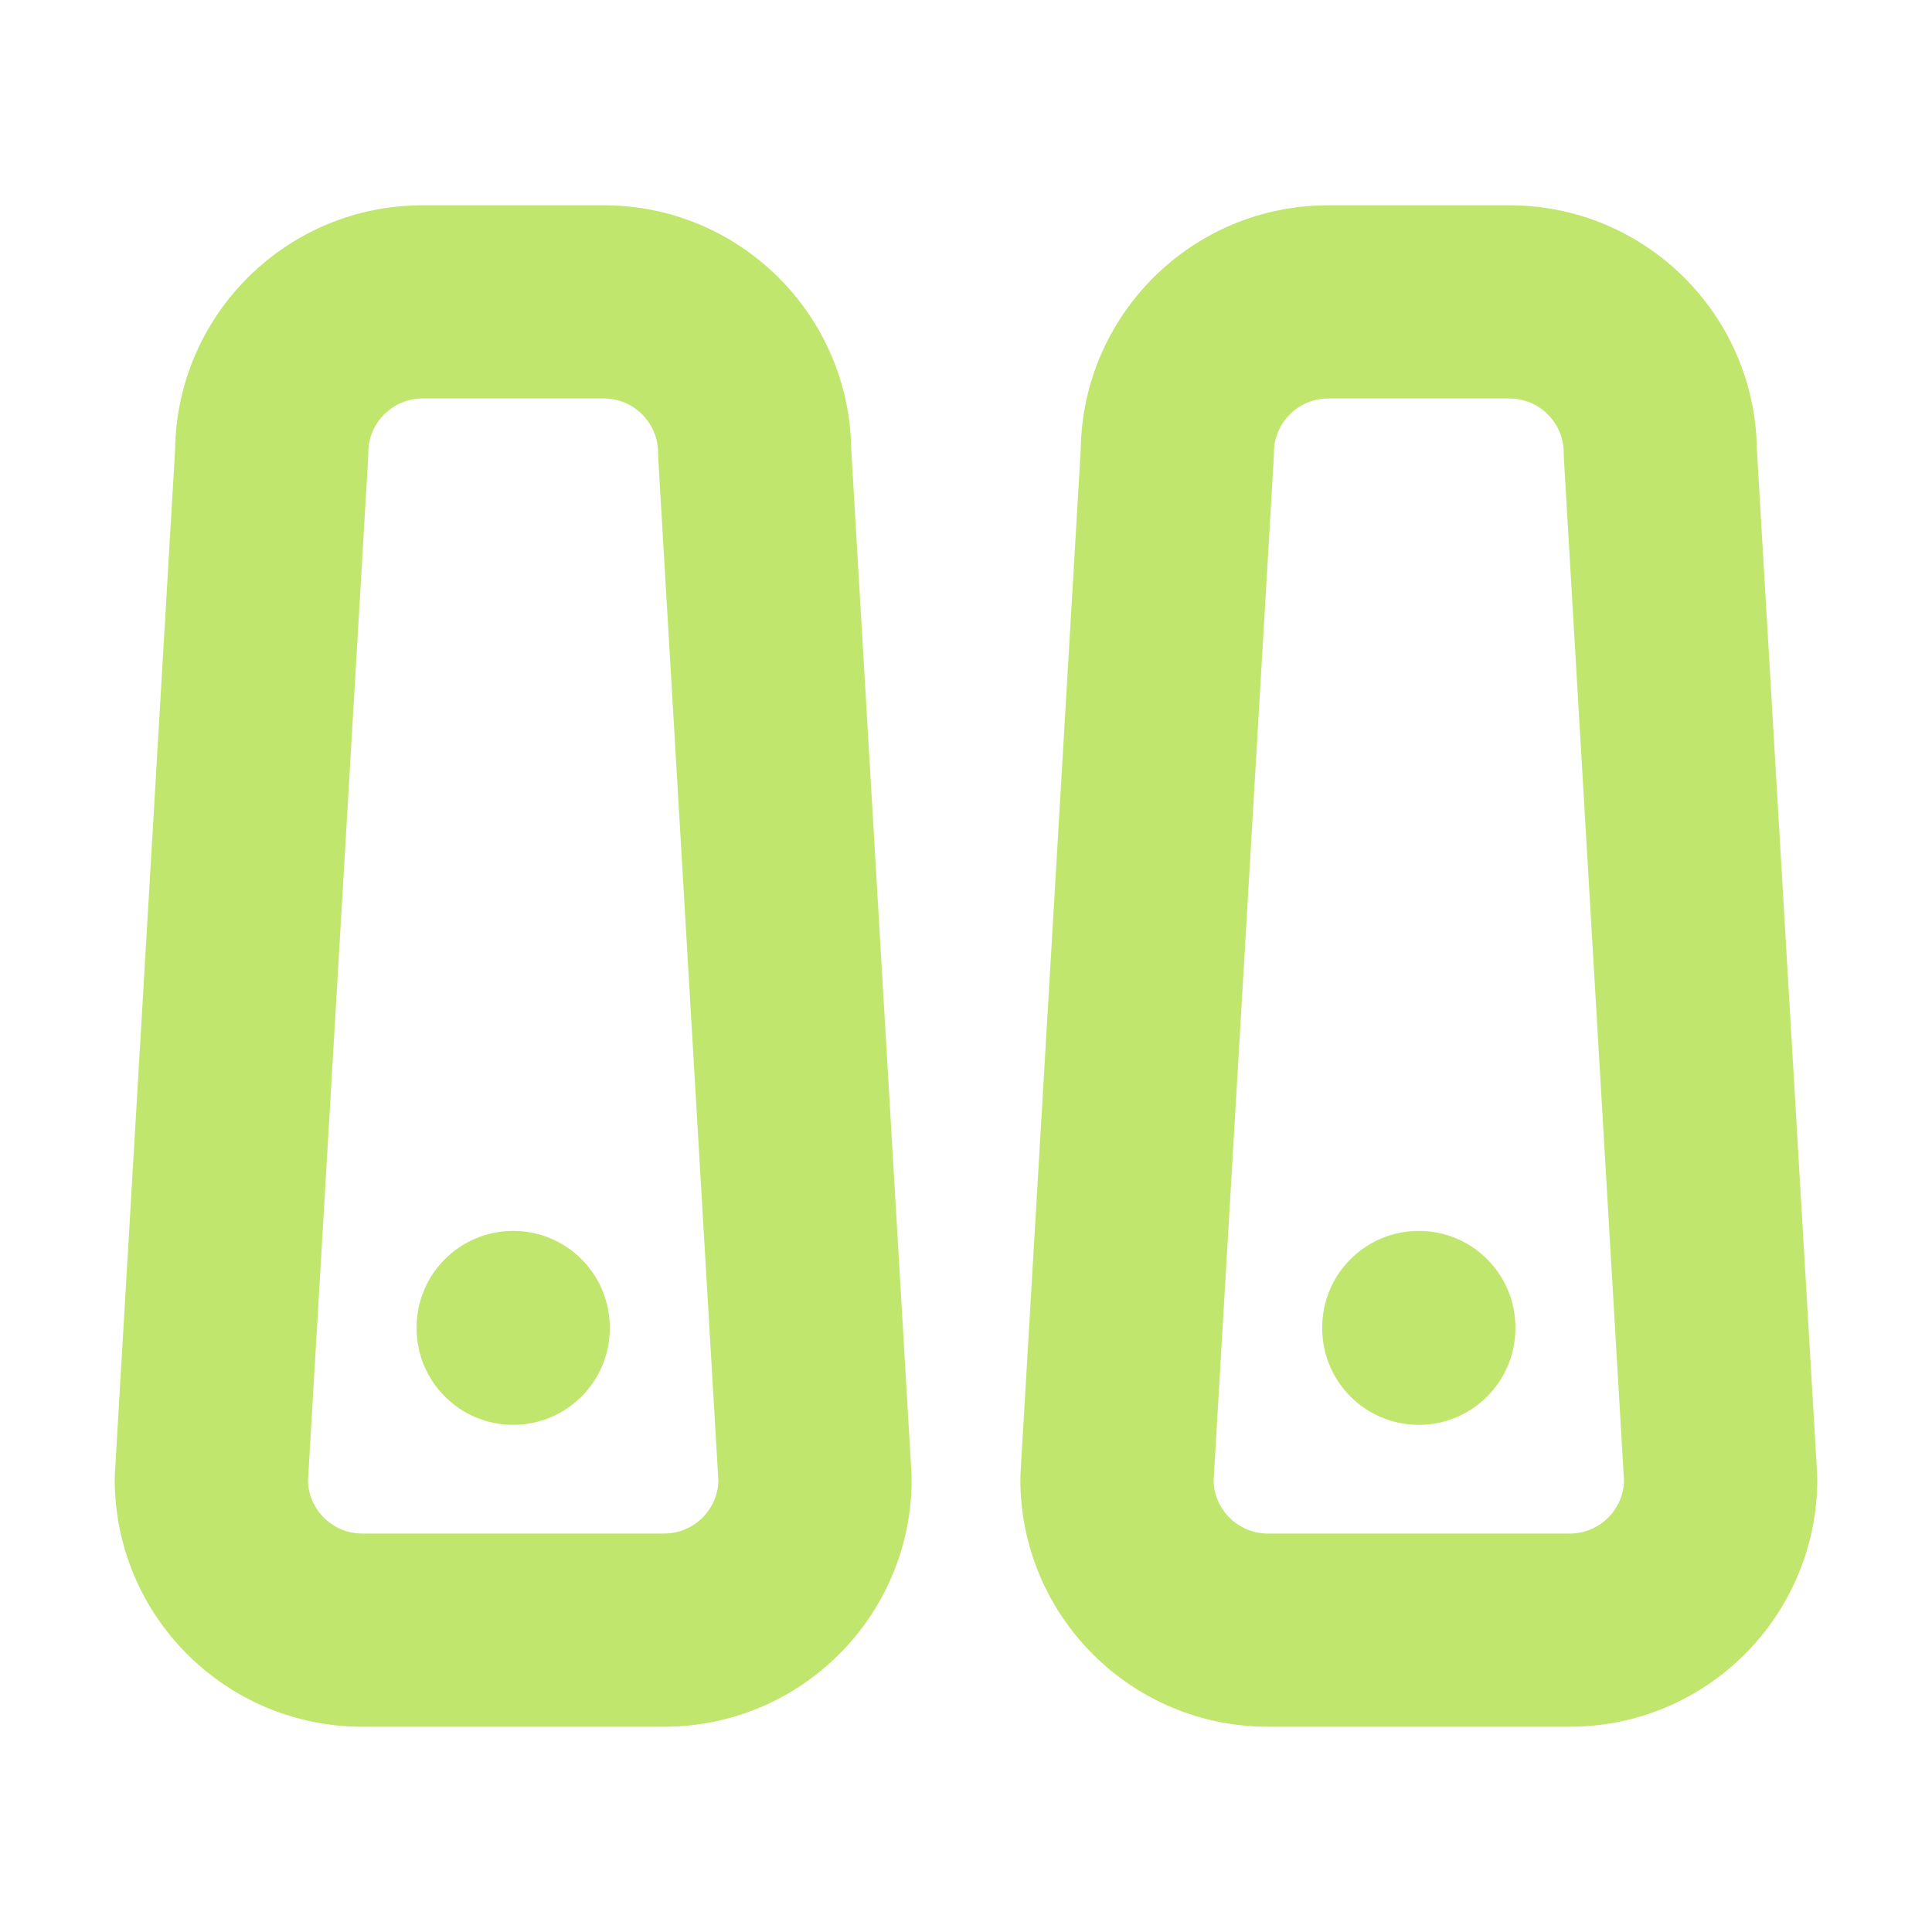 <svg width="128" height="128" viewBox="0 0 128 128" fill="none" xmlns="http://www.w3.org/2000/svg">
<path fill-rule="evenodd" clip-rule="evenodd" d="M20.403 98.142C20.477 100.064 22.059 101.6 24 101.6H44C45.941 101.6 47.523 100.064 47.597 98.142L43.611 30.376C43.604 30.251 43.6 30.125 43.6 30C43.6 28.012 41.988 26.4 40 26.4H28C26.012 26.4 24.4 28.012 24.4 30C24.4 30.125 24.396 30.251 24.389 30.376L20.403 98.142ZM24 114.4C14.943 114.4 7.6 107.058 7.6 98C7.6 97.875 7.604 97.749 7.611 97.624L11.601 29.79C11.714 20.829 19.013 13.6 28 13.6L40 13.6C48.987 13.6 56.286 20.829 56.399 29.79L60.389 97.624C60.396 97.749 60.4 97.875 60.4 98C60.4 107.058 53.058 114.4 44 114.4H24ZM34 94.4C30.465 94.4 27.6 91.535 27.6 88V87.95C27.6 84.415 30.465 81.55 34 81.55C37.535 81.55 40.4 84.415 40.4 87.95V88C40.4 91.535 37.535 94.4 34 94.4ZM80.403 98.142C80.477 100.064 82.059 101.6 84 101.6H104C105.941 101.6 107.523 100.064 107.597 98.142L103.611 30.376C103.604 30.251 103.6 30.125 103.6 30C103.6 28.012 101.988 26.4 100 26.4L88 26.4C86.012 26.4 84.4 28.012 84.4 30C84.4 30.125 84.396 30.251 84.389 30.376L80.403 98.142ZM84 114.4C74.943 114.4 67.6 107.058 67.6 98C67.6 97.875 67.604 97.749 67.611 97.624L71.601 29.79C71.714 20.829 79.013 13.6 88 13.6L100 13.6C108.987 13.6 116.286 20.829 116.399 29.79L120.389 97.624C120.396 97.749 120.4 97.875 120.4 98C120.4 107.058 113.058 114.4 104 114.4H84ZM94 94.4C90.466 94.4 87.6 91.535 87.6 88V87.95C87.6 84.415 90.466 81.55 94 81.55C97.535 81.55 100.4 84.415 100.4 87.95V88C100.4 91.535 97.535 94.4 94 94.4Z" fill="#c1e66d"/>
</svg>
